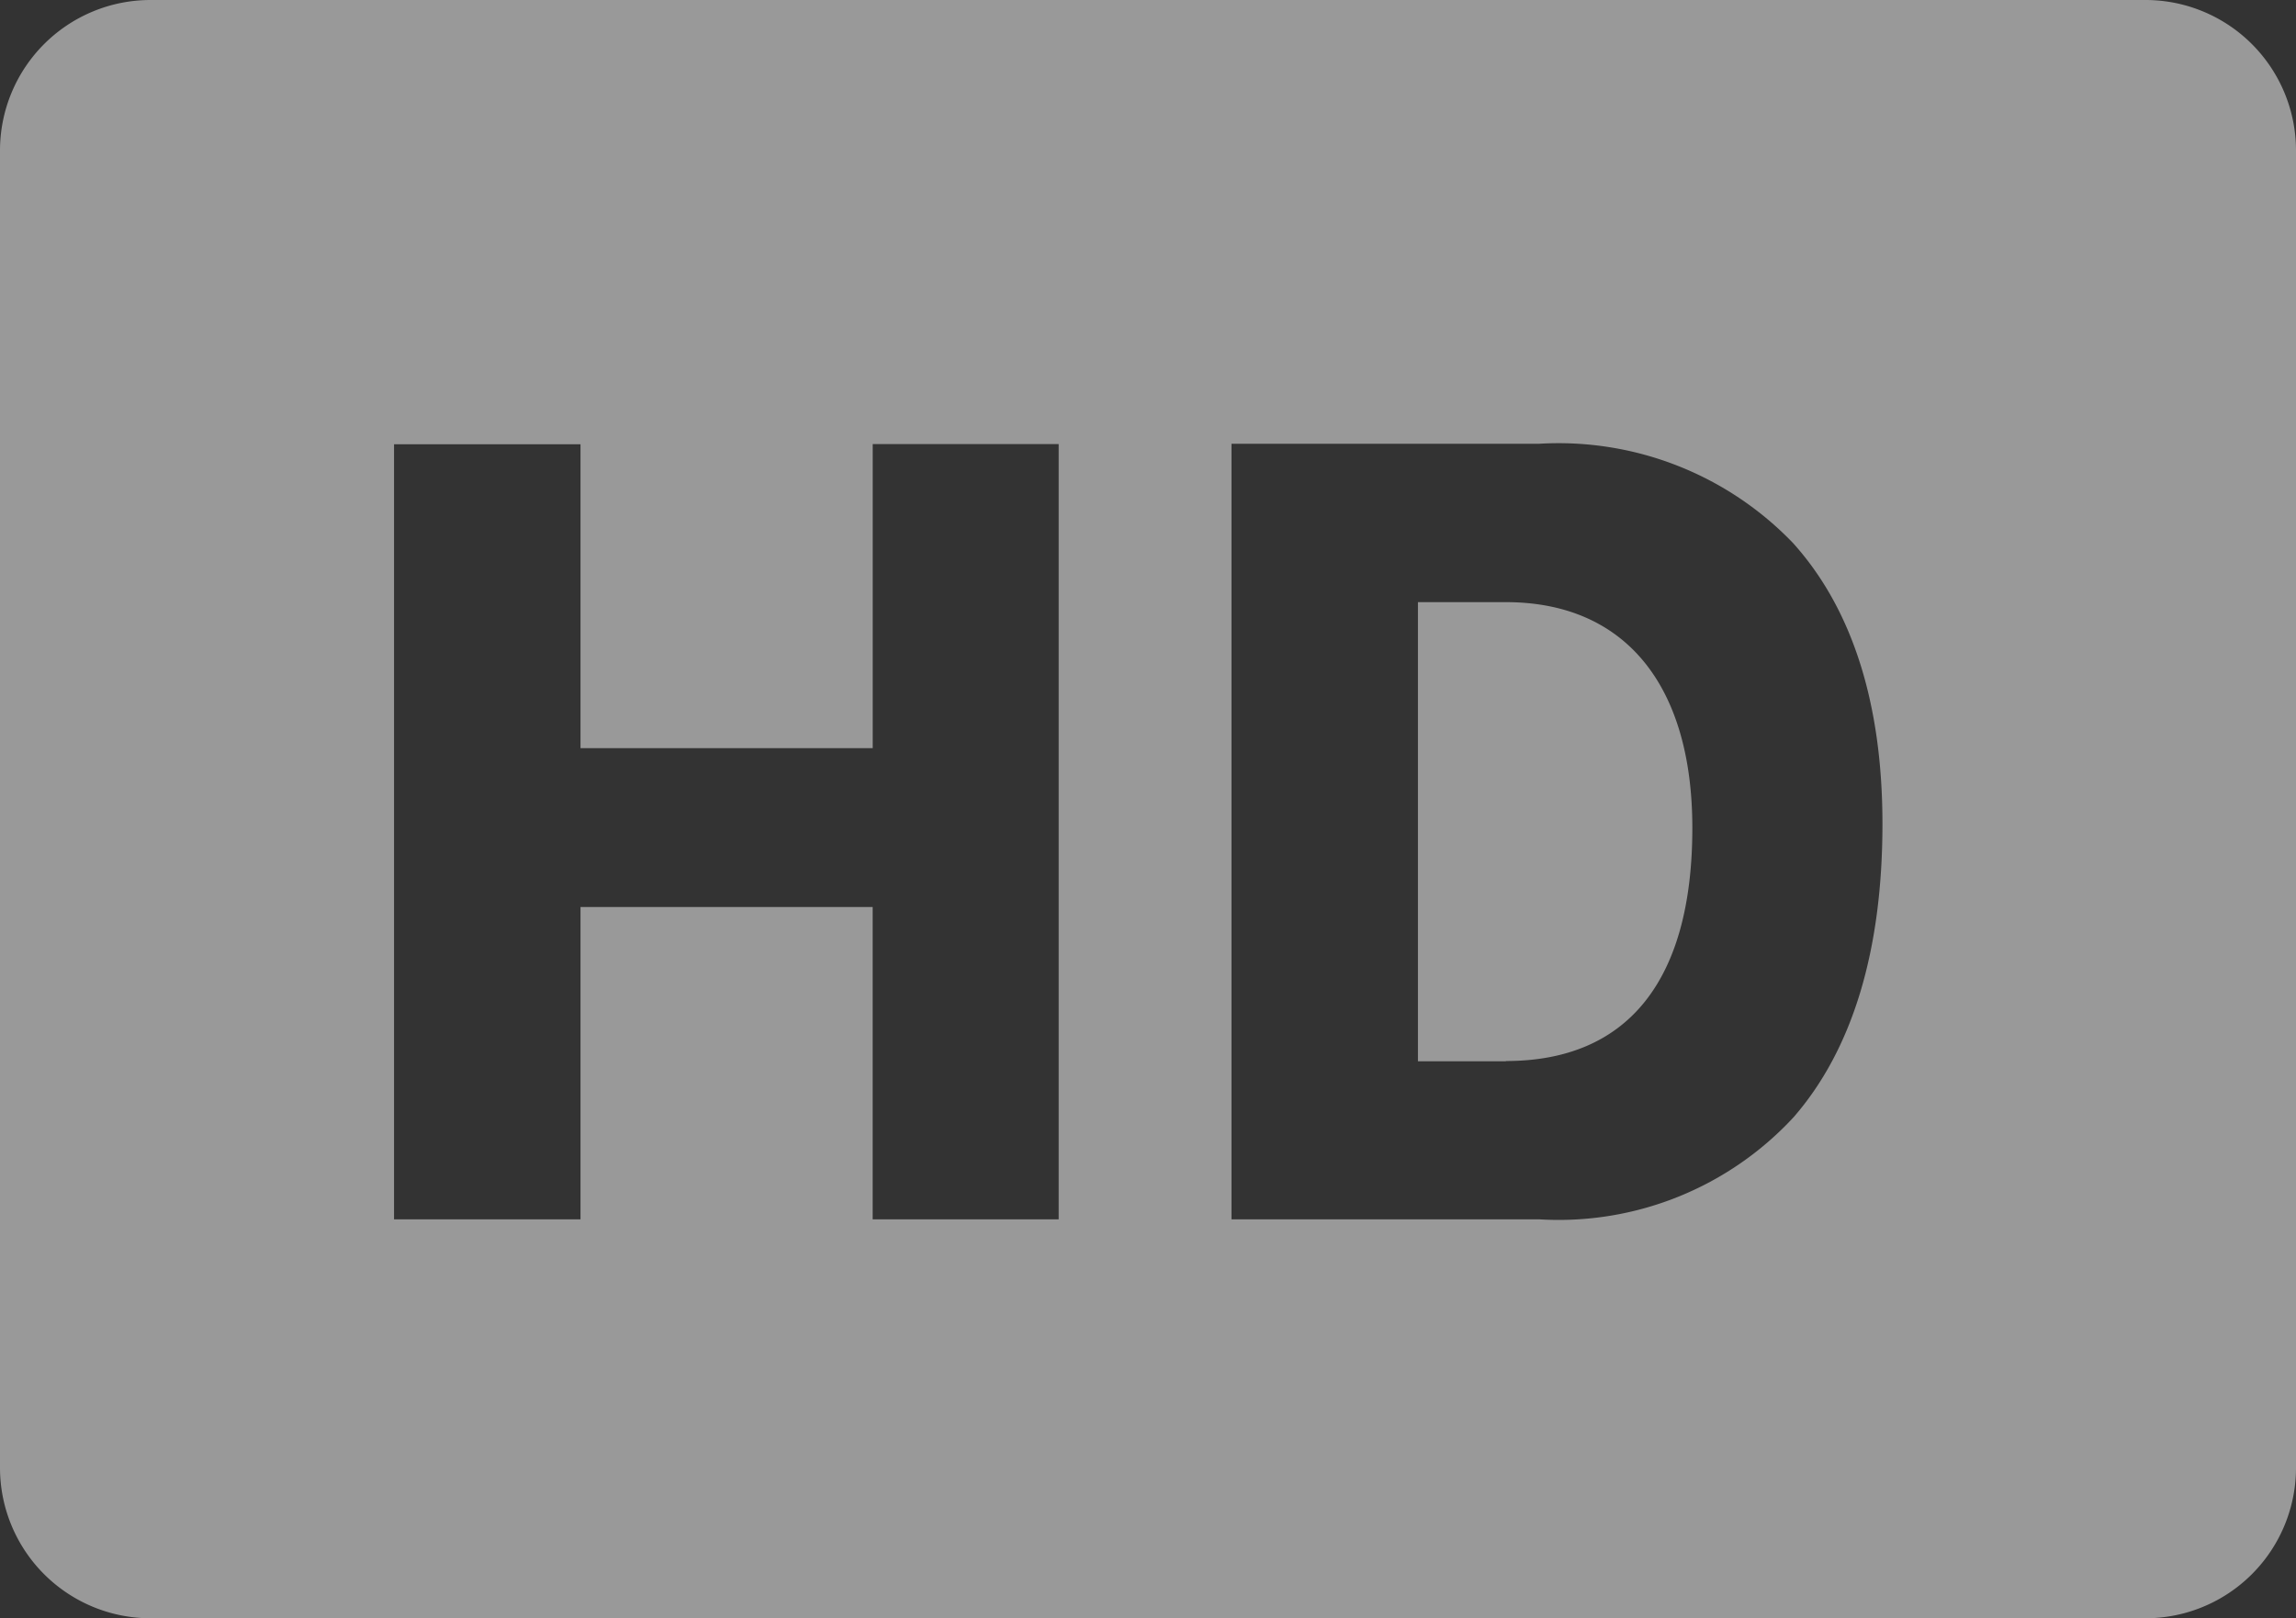 <svg xmlns="http://www.w3.org/2000/svg" width="61" height="42.999" viewBox="0 0 61 42.999"><rect x="0" y="0" width="61" height="42.999" fill="#333333" stroke="none"/><path fill="#fff" d="M57 43H4a4 4 0 0 1-4-4V4a4 4 0 0 1 4-4h53a4 4 0 0 1 4 4v35a4 4 0 0 1-4 4ZM32.718 11.791V32.4H40.9a8.5 8.5 0 0 0 6.754-2.716c1.565-1.8 2.359-4.425 2.359-7.791 0-3.2-.8-5.716-2.379-7.467a8.638 8.638 0 0 0-6.734-2.635ZM15.423 24.1h7.762v8.3h4.942V11.8h-4.941v8.079h-7.763v-8.074h-4.954V32.4h4.954v-8.3Zm24.584 4.1h-2.335V16h2.336c3.149 0 4.954 2.185 4.954 6 0 4.05-1.713 6.193-4.954 6.193Z" opacity=".5"/></svg>